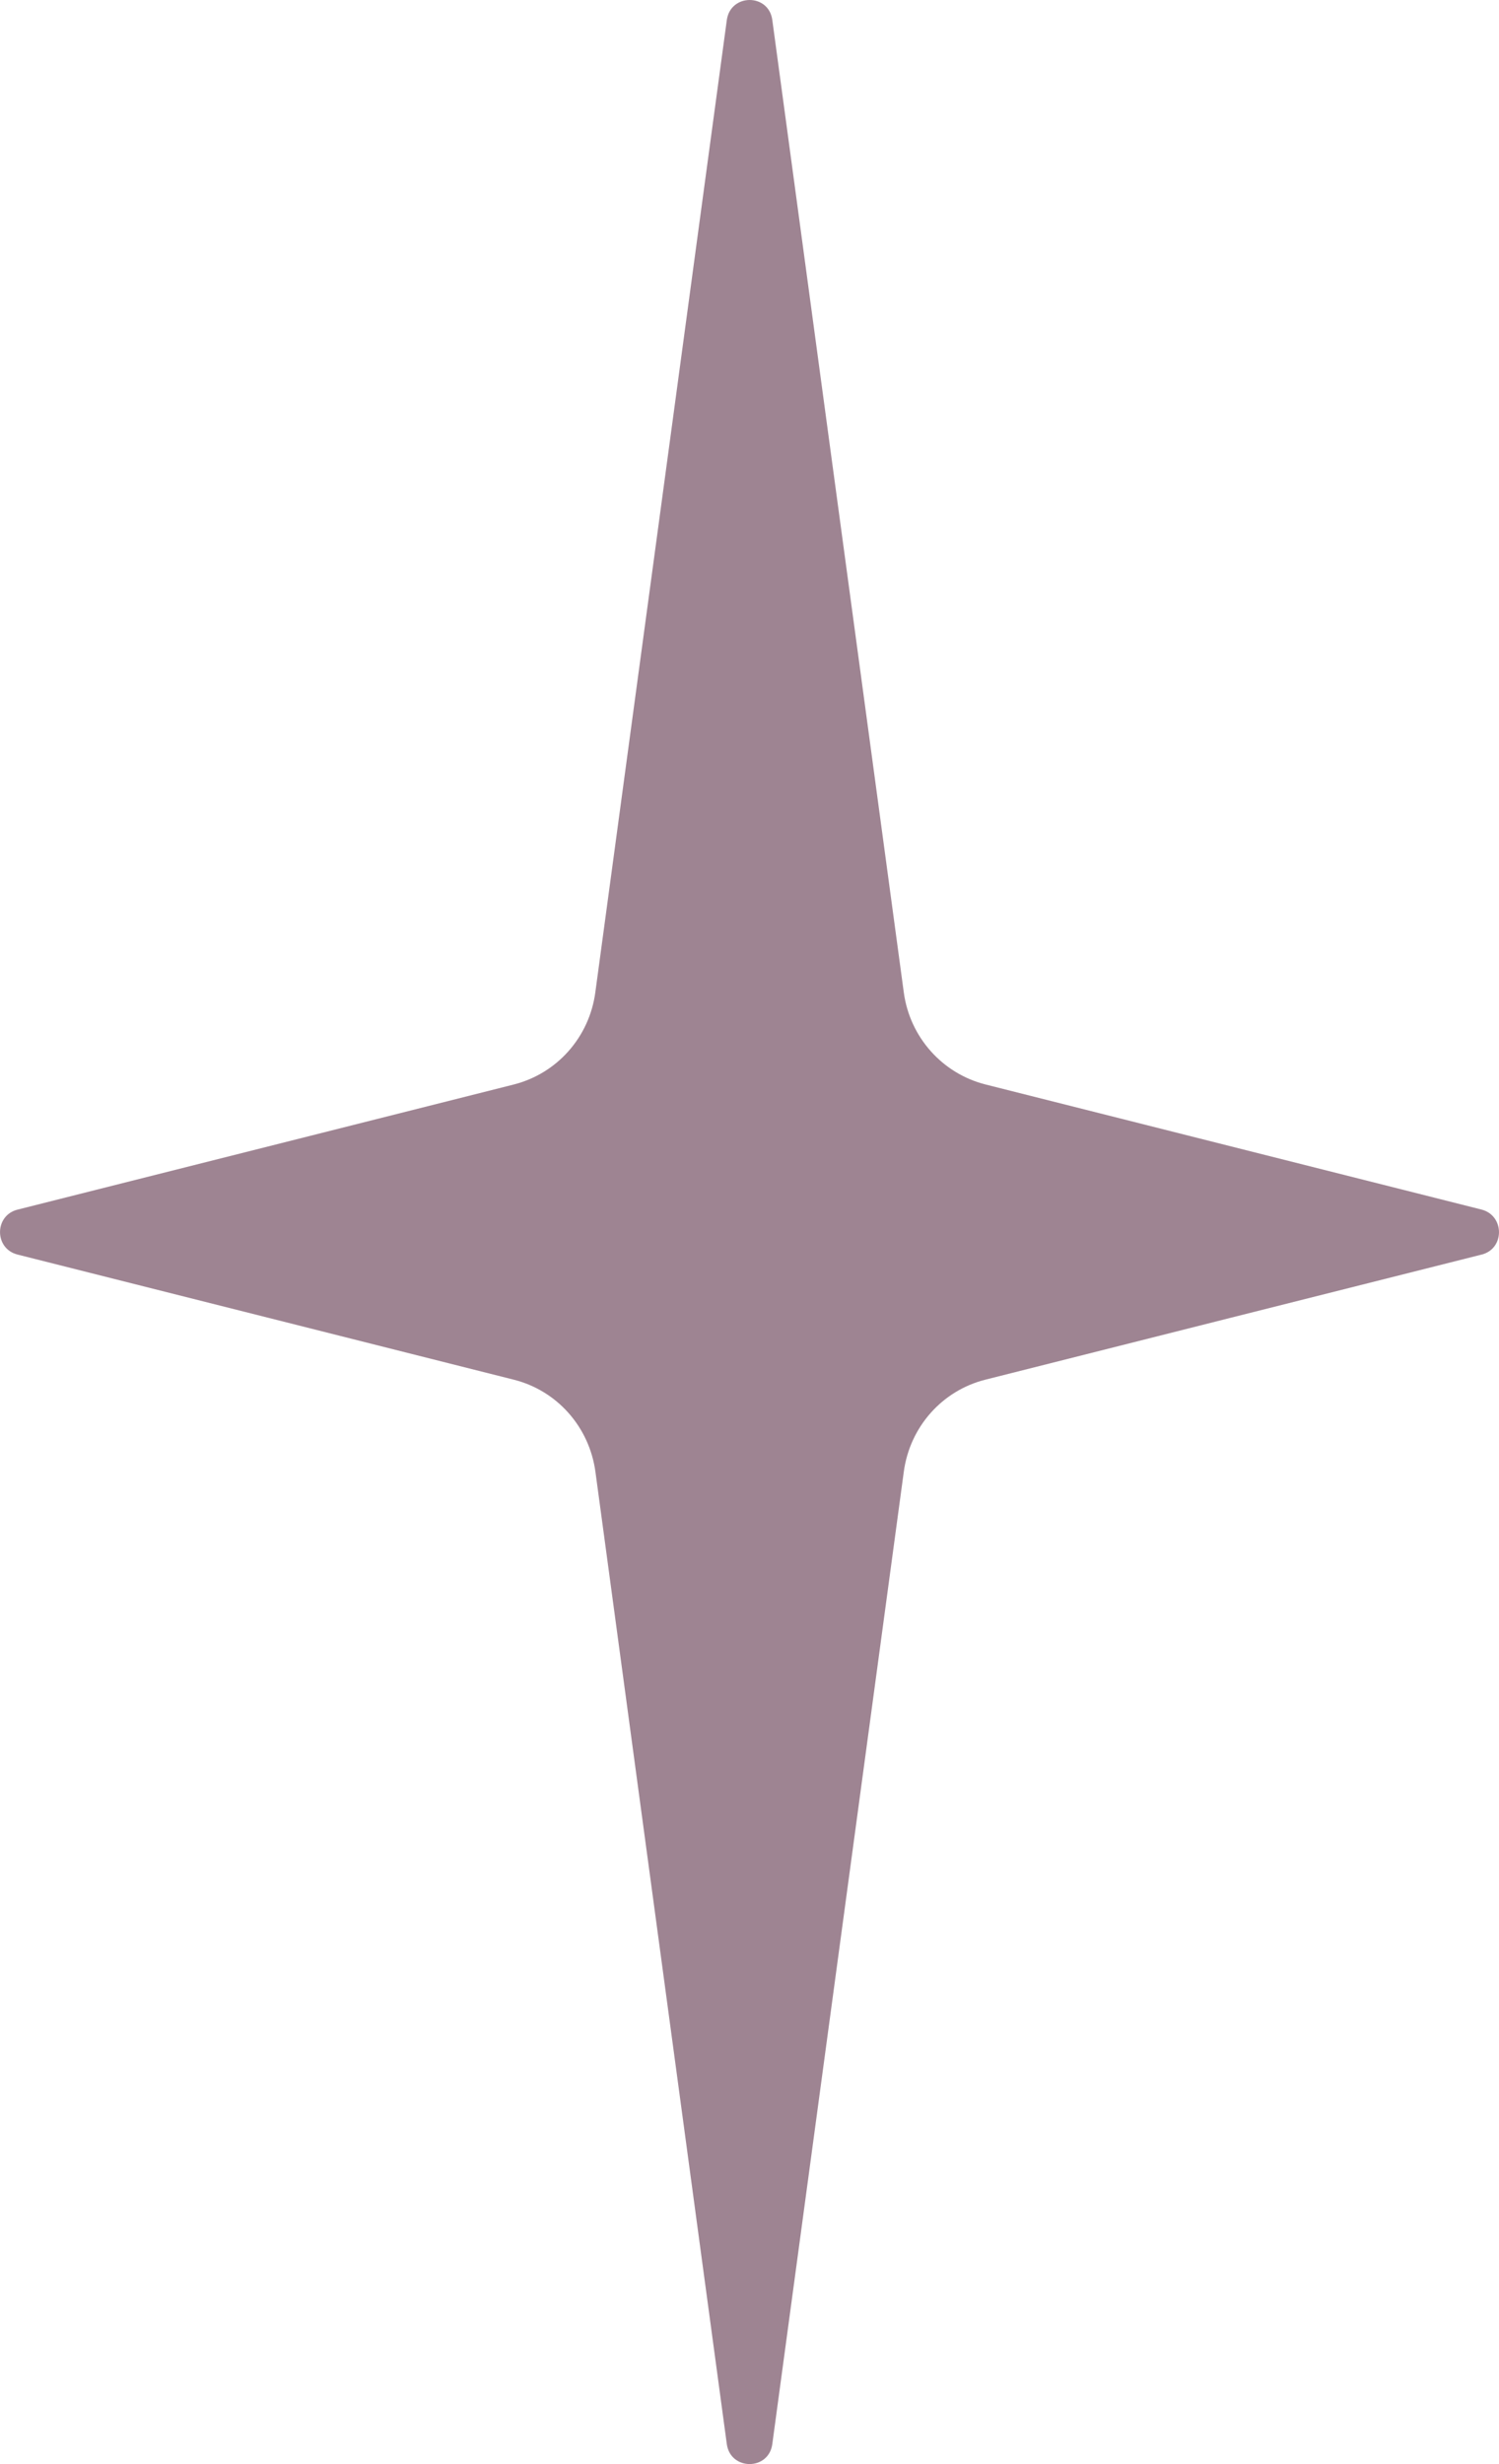 <?xml version="1.0" encoding="UTF-8"?> <svg xmlns="http://www.w3.org/2000/svg" width="14" height="23" viewBox="0 0 14 23" fill="none"> <path opacity="0.5" d="M8.441 9.263C8.497 9.68 8.8 10.021 9.206 10.123L13.836 11.29C14.053 11.345 14.055 11.655 13.839 11.71C12.61 12.019 10.332 12.593 9.203 12.878C8.798 12.98 8.497 13.32 8.441 13.738L7.213 22.813C7.18 23.062 6.822 23.062 6.788 22.813L5.561 13.738C5.504 13.32 5.204 12.98 4.798 12.878C3.67 12.594 1.391 12.02 0.163 11.71C-0.054 11.655 -0.054 11.346 0.163 11.291C1.392 10.981 3.67 10.407 4.798 10.123C5.204 10.02 5.504 9.68 5.56 9.263L6.788 0.188C6.822 -0.062 7.18 -0.063 7.213 0.187C7.595 3.011 8.365 8.703 8.441 9.263Z" fill="#3F0B27"></path> </svg> 